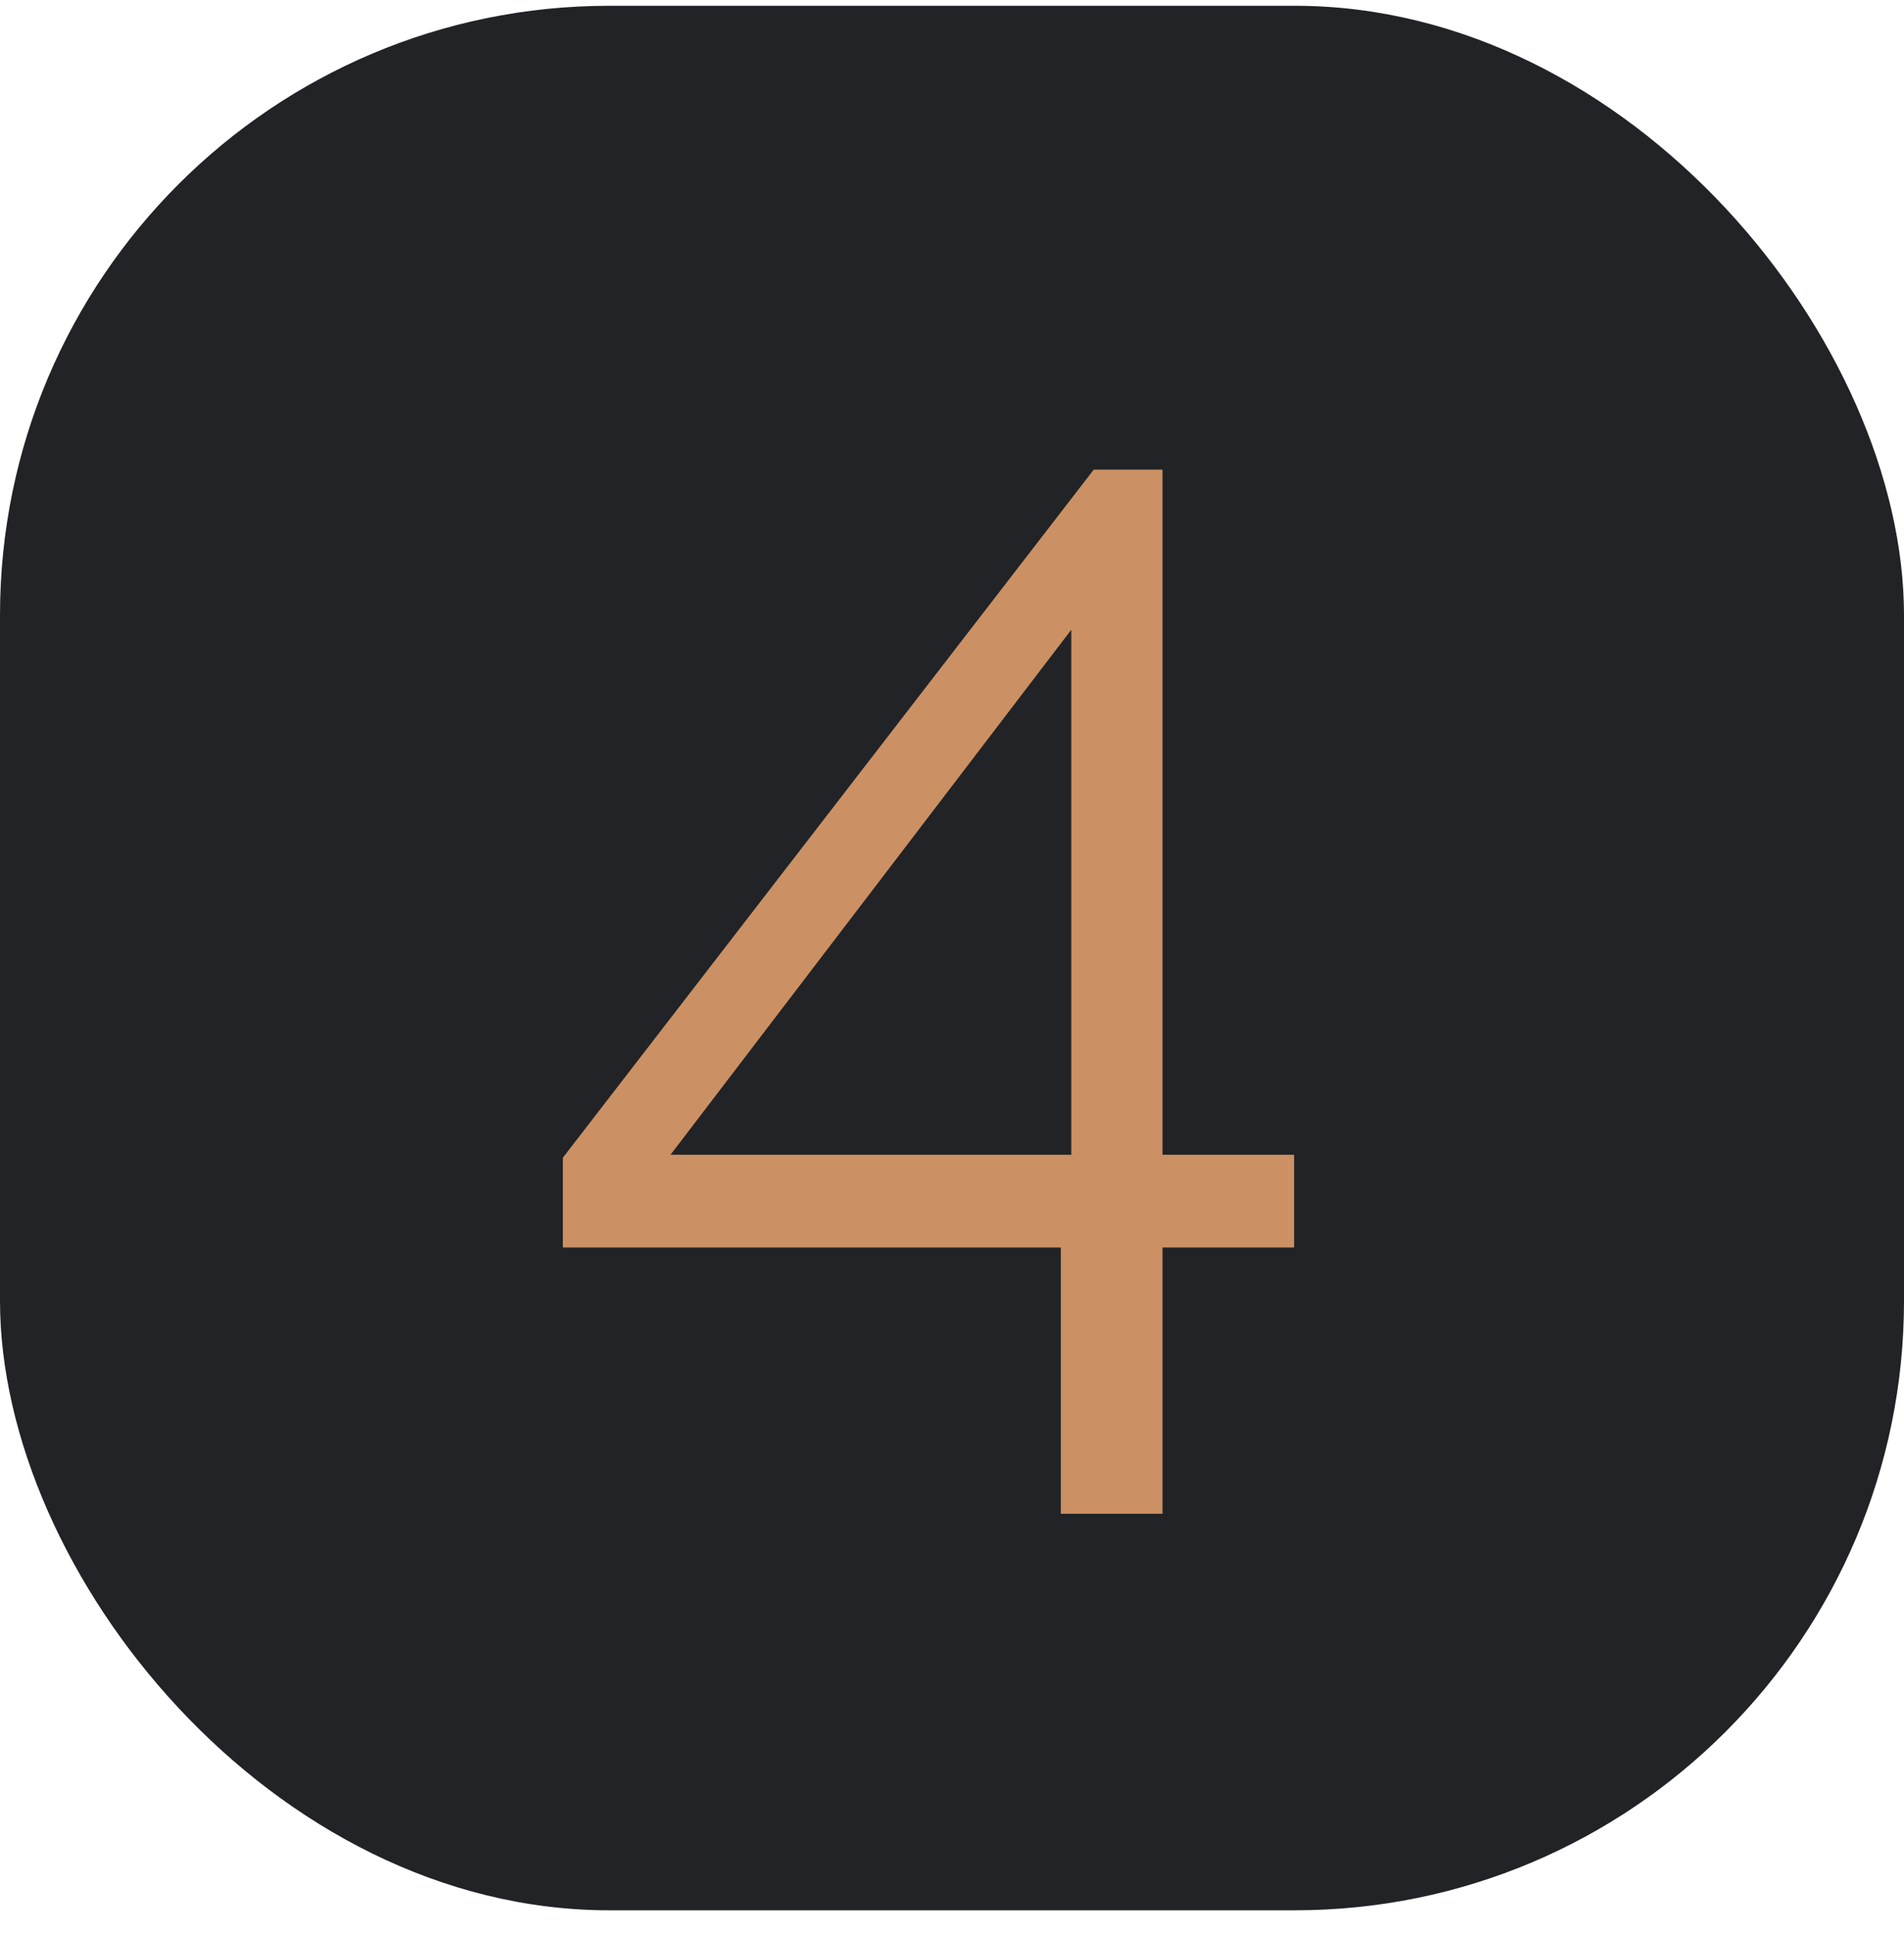 <svg xmlns="http://www.w3.org/2000/svg" width="62" height="63" viewBox="0 0 62 63" fill="none"><rect y="0.188" width="62" height="62" rx="19.84" fill="#222326"></rect><path d="M34.544 49.279V40.611H18.328V37.689L35.615 15.289H37.855V37.592H42.14V40.611H37.855V49.279H34.544ZM21.834 37.592H34.885V20.5L21.834 37.592Z" fill="#CB9164"></path></svg>